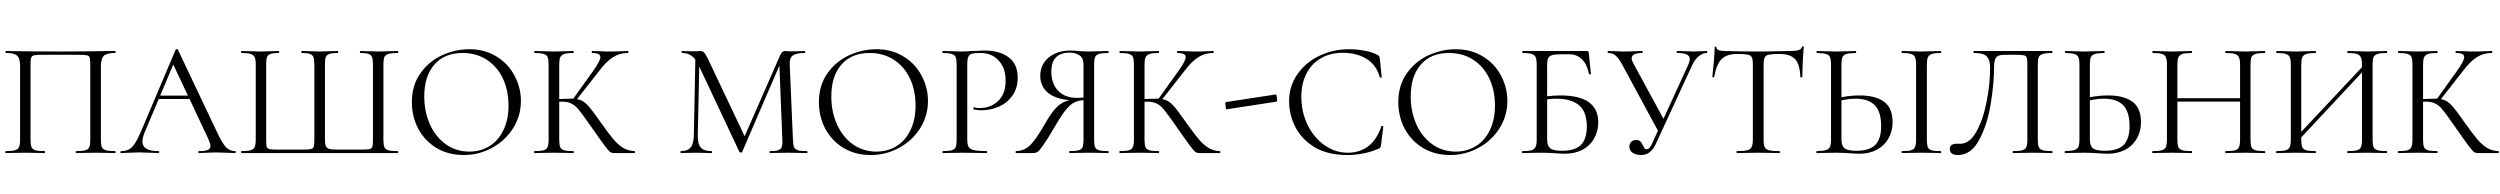 <?xml version="1.0" encoding="UTF-8"?> <svg xmlns="http://www.w3.org/2000/svg" width="245" height="19" viewBox="0 0 245 19" fill="none"><path d="M11.28 14.808C11.312 14.808 11.328 14.84 11.328 14.904C11.328 14.968 11.312 15 11.28 15C10.939 15 10.672 14.995 10.48 14.984L9.392 14.968L8.256 14.984C8.064 14.995 7.803 15 7.472 15C7.44 15 7.424 14.968 7.424 14.904C7.424 14.84 7.44 14.808 7.472 14.808C7.877 14.808 8.176 14.781 8.368 14.728C8.56 14.675 8.688 14.573 8.752 14.424C8.816 14.264 8.848 14.024 8.848 13.704V6.36C8.848 5.997 8.827 5.757 8.784 5.64C8.752 5.523 8.661 5.448 8.512 5.416C8.363 5.384 8.059 5.368 7.6 5.368H4.32C3.84 5.368 3.52 5.384 3.36 5.416C3.2 5.448 3.099 5.528 3.056 5.656C3.013 5.773 2.992 6.008 2.992 6.36V13.704C2.992 14.024 3.024 14.264 3.088 14.424C3.163 14.573 3.291 14.675 3.472 14.728C3.664 14.781 3.968 14.808 4.384 14.808C4.405 14.808 4.416 14.84 4.416 14.904C4.416 14.968 4.405 15 4.384 15C4.053 15 3.792 14.995 3.6 14.984L2.448 14.968L1.36 14.984C1.168 14.995 0.901 15 0.56 15C0.539 15 0.528 14.968 0.528 14.904C0.528 14.84 0.539 14.808 0.56 14.808C0.965 14.808 1.264 14.781 1.456 14.728C1.659 14.675 1.792 14.573 1.856 14.424C1.931 14.264 1.968 14.024 1.968 13.704V6.488C1.968 6.157 1.931 5.901 1.856 5.72C1.792 5.539 1.659 5.405 1.456 5.32C1.253 5.235 0.96 5.192 0.576 5.192C0.555 5.192 0.544 5.16 0.544 5.096C0.544 5.032 0.555 5 0.576 5C0.939 5 1.285 5.005 1.616 5.016C3.003 5.037 4.459 5.048 5.984 5.048C7.371 5.048 8.96 5.032 10.752 5H11.28C11.312 5 11.328 5.032 11.328 5.096C11.328 5.16 11.312 5.192 11.28 5.192C10.725 5.192 10.352 5.288 10.16 5.48C9.979 5.672 9.888 6.008 9.888 6.488V13.704C9.888 14.024 9.92 14.264 9.984 14.424C10.059 14.573 10.192 14.675 10.384 14.728C10.576 14.781 10.875 14.808 11.28 14.808ZM23.043 14.808C23.086 14.808 23.107 14.84 23.107 14.904C23.107 14.968 23.086 15 23.043 15C22.841 15 22.526 14.989 22.099 14.968C21.673 14.947 21.363 14.936 21.171 14.936C20.937 14.936 20.638 14.947 20.275 14.968C19.934 14.989 19.673 15 19.491 15C19.449 15 19.427 14.968 19.427 14.904C19.427 14.84 19.449 14.808 19.491 14.808C19.886 14.808 20.174 14.771 20.355 14.696C20.537 14.621 20.627 14.493 20.627 14.312C20.627 14.163 20.558 13.933 20.419 13.624L18.579 9.704H15.555L14.179 12.968C14.03 13.331 13.955 13.629 13.955 13.864C13.955 14.493 14.478 14.808 15.523 14.808C15.577 14.808 15.603 14.84 15.603 14.904C15.603 14.968 15.577 15 15.523 15C15.331 15 15.054 14.989 14.691 14.968C14.286 14.947 13.934 14.936 13.635 14.936C13.358 14.936 13.038 14.947 12.675 14.968C12.355 14.989 12.089 15 11.875 15C11.822 15 11.795 14.968 11.795 14.904C11.795 14.84 11.822 14.808 11.875 14.808C12.174 14.808 12.425 14.755 12.627 14.648C12.841 14.531 13.038 14.333 13.219 14.056C13.411 13.768 13.619 13.357 13.843 12.824L17.219 4.856C17.241 4.824 17.278 4.808 17.331 4.808C17.385 4.808 17.417 4.824 17.427 4.856L21.203 12.808C21.566 13.597 21.875 14.131 22.131 14.408C22.387 14.675 22.691 14.808 23.043 14.808ZM15.699 9.368H18.419L16.979 6.328L15.699 9.368ZM23.654 15C23.632 15 23.622 14.968 23.622 14.904C23.622 14.84 23.632 14.808 23.654 14.808C24.059 14.808 24.358 14.781 24.55 14.728C24.752 14.675 24.886 14.573 24.95 14.424C25.024 14.264 25.062 14.024 25.062 13.704V6.296C25.062 5.976 25.024 5.741 24.95 5.592C24.886 5.443 24.752 5.341 24.55 5.288C24.358 5.224 24.059 5.192 23.654 5.192C23.632 5.192 23.622 5.16 23.622 5.096C23.622 5.032 23.632 5 23.654 5L24.454 5.016C24.902 5.037 25.264 5.048 25.542 5.048C25.83 5.048 26.187 5.037 26.614 5.016L27.318 5C27.35 5 27.366 5.032 27.366 5.096C27.366 5.16 27.35 5.192 27.318 5.192C26.955 5.192 26.688 5.224 26.518 5.288C26.347 5.341 26.23 5.443 26.166 5.592C26.112 5.741 26.086 5.976 26.086 6.296V13.672C26.086 14.035 26.102 14.275 26.134 14.392C26.176 14.509 26.272 14.584 26.422 14.616C26.571 14.648 26.875 14.664 27.334 14.664H29.478C29.947 14.664 30.262 14.648 30.422 14.616C30.592 14.584 30.699 14.509 30.742 14.392C30.784 14.264 30.806 14.024 30.806 13.672V6.296C30.806 5.976 30.774 5.741 30.71 5.592C30.656 5.443 30.544 5.341 30.374 5.288C30.203 5.224 29.936 5.192 29.574 5.192C29.542 5.192 29.526 5.16 29.526 5.096C29.526 5.032 29.542 5 29.574 5L30.342 5.016C30.768 5.037 31.099 5.048 31.334 5.048C31.6 5.048 31.936 5.037 32.342 5.016L33.094 5C33.126 5 33.142 5.032 33.142 5.096C33.142 5.16 33.126 5.192 33.094 5.192C32.731 5.192 32.459 5.224 32.278 5.288C32.107 5.341 31.99 5.443 31.926 5.592C31.872 5.741 31.846 5.976 31.846 6.296V13.704C31.846 14.013 31.883 14.237 31.958 14.376C32.043 14.504 32.176 14.584 32.358 14.616C32.55 14.648 32.859 14.664 33.286 14.664H35.222C35.702 14.664 36.022 14.648 36.182 14.616C36.342 14.584 36.443 14.509 36.486 14.392C36.528 14.275 36.55 14.035 36.55 13.672V6.296C36.55 5.976 36.518 5.741 36.454 5.592C36.4 5.443 36.288 5.341 36.118 5.288C35.947 5.224 35.68 5.192 35.318 5.192C35.286 5.192 35.27 5.16 35.27 5.096C35.27 5.032 35.286 5 35.318 5L36.054 5.016C36.48 5.037 36.827 5.048 37.094 5.048C37.371 5.048 37.734 5.037 38.182 5.016L38.982 5C39.014 5 39.03 5.032 39.03 5.096C39.03 5.16 39.014 5.192 38.982 5.192C38.576 5.192 38.272 5.224 38.07 5.288C37.878 5.341 37.744 5.443 37.67 5.592C37.606 5.741 37.574 5.976 37.574 6.296V13.704C37.574 14.024 37.606 14.264 37.67 14.424C37.744 14.573 37.878 14.675 38.07 14.728C38.272 14.781 38.576 14.808 38.982 14.808C39.014 14.808 39.03 14.84 39.03 14.904C39.03 14.968 39.014 15 38.982 15H23.654ZM45.434 15.192C44.442 15.192 43.557 14.963 42.778 14.504C42.01 14.035 41.413 13.405 40.986 12.616C40.57 11.816 40.362 10.947 40.362 10.008C40.362 8.909 40.639 7.971 41.194 7.192C41.749 6.403 42.458 5.811 43.322 5.416C44.197 5.021 45.087 4.824 45.994 4.824C47.008 4.824 47.898 5.064 48.666 5.544C49.434 6.013 50.021 6.637 50.426 7.416C50.842 8.195 51.05 9.021 51.05 9.896C51.05 10.867 50.794 11.757 50.282 12.568C49.77 13.379 49.082 14.019 48.218 14.488C47.365 14.957 46.437 15.192 45.434 15.192ZM45.994 14.856C46.719 14.856 47.37 14.68 47.946 14.328C48.533 13.976 48.992 13.459 49.322 12.776C49.663 12.093 49.834 11.283 49.834 10.344C49.834 9.341 49.648 8.451 49.274 7.672C48.901 6.893 48.373 6.285 47.69 5.848C47.018 5.411 46.229 5.192 45.322 5.192C44.149 5.192 43.231 5.571 42.57 6.328C41.909 7.085 41.578 8.125 41.578 9.448C41.578 10.451 41.765 11.368 42.138 12.2C42.511 13.021 43.034 13.672 43.706 14.152C44.378 14.621 45.141 14.856 45.994 14.856ZM62.196 14.808C62.218 14.808 62.228 14.84 62.228 14.904C62.228 14.968 62.218 15 62.196 15H60.18C60.031 15 59.898 14.963 59.78 14.888C59.673 14.803 59.492 14.589 59.236 14.248C58.98 13.907 58.522 13.261 57.86 12.312C57.337 11.565 56.959 11.048 56.724 10.76C56.489 10.472 56.249 10.269 56.004 10.152C55.759 10.024 55.428 9.96 55.012 9.96C54.916 9.96 54.847 9.965 54.804 9.976V13.704C54.804 14.024 54.836 14.264 54.9 14.424C54.975 14.573 55.103 14.675 55.284 14.728C55.476 14.781 55.78 14.808 56.196 14.808C56.218 14.808 56.228 14.84 56.228 14.904C56.228 14.968 56.218 15 56.196 15C55.865 15 55.604 14.995 55.412 14.984L54.26 14.968L53.172 14.984C52.98 14.995 52.714 15 52.372 15C52.351 15 52.34 14.968 52.34 14.904C52.34 14.84 52.351 14.808 52.372 14.808C52.778 14.808 53.076 14.781 53.268 14.728C53.46 14.675 53.588 14.573 53.652 14.424C53.727 14.264 53.764 14.024 53.764 13.704V6.296C53.764 5.976 53.732 5.741 53.668 5.592C53.604 5.443 53.476 5.341 53.284 5.288C53.092 5.224 52.794 5.192 52.388 5.192C52.367 5.192 52.356 5.16 52.356 5.096C52.356 5.032 52.367 5 52.388 5L53.172 5.016C53.62 5.037 53.983 5.048 54.26 5.048C54.569 5.048 54.959 5.037 55.428 5.016L56.196 5C56.218 5 56.228 5.032 56.228 5.096C56.228 5.16 56.218 5.192 56.196 5.192C55.791 5.192 55.492 5.224 55.3 5.288C55.108 5.352 54.975 5.464 54.9 5.624C54.836 5.773 54.804 6.008 54.804 6.328V9.704C55.38 9.683 55.737 9.672 55.876 9.672H56.18L58.116 6.968C58.596 6.307 58.836 5.848 58.836 5.592C58.836 5.453 58.767 5.352 58.628 5.288C58.5 5.224 58.297 5.192 58.02 5.192C57.999 5.192 57.988 5.16 57.988 5.096C57.988 5.032 57.999 5 58.02 5L58.708 5.016C59.114 5.037 59.492 5.048 59.844 5.048C60.207 5.048 60.58 5.037 60.964 5.016L61.54 5C61.572 5 61.588 5.032 61.588 5.096C61.588 5.16 61.572 5.192 61.54 5.192C60.986 5.192 60.495 5.331 60.068 5.608C59.642 5.875 59.183 6.333 58.692 6.984L56.548 9.72C56.804 9.763 57.023 9.848 57.204 9.976C57.396 10.104 57.588 10.285 57.78 10.52C57.972 10.744 58.255 11.123 58.628 11.656L58.868 11.992C59.37 12.696 59.775 13.235 60.084 13.608C60.394 13.981 60.719 14.275 61.06 14.488C61.401 14.691 61.78 14.797 62.196 14.808ZM79.086 14.808C79.118 14.808 79.134 14.84 79.134 14.904C79.134 14.968 79.118 15 79.086 15C78.755 15 78.494 14.995 78.302 14.984L77.198 14.968L76.174 14.984C76.003 14.995 75.763 15 75.454 15C75.432 15 75.422 14.968 75.422 14.904C75.422 14.84 75.432 14.808 75.454 14.808C75.816 14.808 76.083 14.781 76.254 14.728C76.435 14.664 76.552 14.557 76.606 14.408C76.67 14.259 76.691 14.024 76.67 13.704L76.382 6.424L72.734 14.888C72.712 14.931 72.67 14.952 72.606 14.952C72.552 14.952 72.504 14.931 72.462 14.888L68.526 6.52L68.382 13.256C68.371 13.821 68.467 14.221 68.67 14.456C68.872 14.691 69.23 14.808 69.742 14.808C69.763 14.808 69.774 14.84 69.774 14.904C69.774 14.968 69.763 15 69.742 15C69.443 15 69.214 14.995 69.054 14.984L68.19 14.968L67.358 14.984C67.208 14.995 66.995 15 66.718 15C66.696 15 66.686 14.968 66.686 14.904C66.686 14.84 66.696 14.808 66.718 14.808C67.166 14.808 67.486 14.691 67.678 14.456C67.88 14.211 67.987 13.811 67.998 13.256L68.142 5.832C67.822 5.405 67.384 5.192 66.83 5.192C66.808 5.192 66.798 5.16 66.798 5.096C66.798 5.032 66.808 5 66.83 5L67.422 5.016C67.528 5.027 67.678 5.032 67.87 5.032C68.062 5.032 68.222 5.027 68.35 5.016C68.488 5.005 68.595 5 68.67 5C68.808 5 68.92 5.053 69.006 5.16C69.102 5.256 69.235 5.48 69.406 5.832L72.974 13.352L76.462 5.4C76.579 5.133 76.739 5 76.942 5C76.995 5 77.07 5.005 77.166 5.016C77.272 5.027 77.411 5.032 77.582 5.032L78.334 5.016C78.451 5.005 78.627 5 78.862 5C78.894 5 78.91 5.032 78.91 5.096C78.91 5.16 78.894 5.192 78.862 5.192C78.328 5.192 77.944 5.272 77.71 5.432C77.486 5.581 77.379 5.869 77.39 6.296L77.71 13.704C77.72 14.035 77.758 14.275 77.822 14.424C77.896 14.573 78.024 14.675 78.206 14.728C78.387 14.781 78.68 14.808 79.086 14.808ZM85.325 15.192C84.333 15.192 83.447 14.963 82.669 14.504C81.901 14.035 81.303 13.405 80.877 12.616C80.461 11.816 80.253 10.947 80.253 10.008C80.253 8.909 80.53 7.971 81.085 7.192C81.639 6.403 82.349 5.811 83.213 5.416C84.087 5.021 84.978 4.824 85.885 4.824C86.898 4.824 87.789 5.064 88.557 5.544C89.325 6.013 89.911 6.637 90.317 7.416C90.733 8.195 90.941 9.021 90.941 9.896C90.941 10.867 90.685 11.757 90.173 12.568C89.661 13.379 88.973 14.019 88.109 14.488C87.255 14.957 86.327 15.192 85.325 15.192ZM85.885 14.856C86.61 14.856 87.261 14.68 87.837 14.328C88.423 13.976 88.882 13.459 89.213 12.776C89.554 12.093 89.725 11.283 89.725 10.344C89.725 9.341 89.538 8.451 89.165 7.672C88.791 6.893 88.263 6.285 87.581 5.848C86.909 5.411 86.119 5.192 85.213 5.192C84.039 5.192 83.122 5.571 82.461 6.328C81.799 7.085 81.469 8.125 81.469 9.448C81.469 10.451 81.655 11.368 82.029 12.2C82.402 13.021 82.925 13.672 83.597 14.152C84.269 14.621 85.031 14.856 85.885 14.856ZM94.791 13.64C94.791 13.981 94.833 14.232 94.919 14.392C95.015 14.541 95.191 14.648 95.447 14.712C95.713 14.776 96.129 14.808 96.695 14.808C96.727 14.808 96.743 14.84 96.743 14.904C96.743 14.968 96.727 15 96.695 15C96.257 15 95.916 14.995 95.671 14.984L94.279 14.968L93.207 14.984C93.004 14.995 92.732 15 92.391 15C92.369 15 92.359 14.968 92.359 14.904C92.359 14.84 92.369 14.808 92.391 14.808C92.796 14.808 93.089 14.781 93.271 14.728C93.463 14.675 93.591 14.573 93.655 14.424C93.719 14.264 93.751 14.024 93.751 13.704V6.296C93.751 5.976 93.719 5.741 93.655 5.592C93.591 5.443 93.463 5.341 93.271 5.288C93.089 5.224 92.796 5.192 92.391 5.192C92.369 5.192 92.359 5.16 92.359 5.096C92.359 5.032 92.369 5 92.391 5L93.191 5.016C93.639 5.037 93.996 5.048 94.263 5.048C94.529 5.048 94.828 5.032 95.159 5C95.287 5 95.489 4.995 95.767 4.984C96.044 4.963 96.284 4.952 96.487 4.952C97.468 4.952 98.252 5.171 98.839 5.608C99.436 6.045 99.735 6.712 99.735 7.608C99.735 8.312 99.559 8.904 99.207 9.384C98.865 9.864 98.423 10.221 97.879 10.456C97.335 10.691 96.775 10.808 96.199 10.808C95.889 10.808 95.633 10.781 95.431 10.728C95.399 10.728 95.383 10.701 95.383 10.648C95.383 10.616 95.388 10.584 95.399 10.552C95.42 10.52 95.441 10.509 95.463 10.52C95.633 10.563 95.825 10.584 96.039 10.584C96.743 10.584 97.335 10.355 97.815 9.896C98.305 9.437 98.551 8.776 98.551 7.912C98.551 7.069 98.321 6.408 97.863 5.928C97.404 5.437 96.817 5.192 96.103 5.192C95.719 5.192 95.441 5.213 95.271 5.256C95.1 5.299 94.977 5.4 94.903 5.56C94.828 5.709 94.791 5.965 94.791 6.328V13.64ZM108.616 14.808C108.637 14.808 108.648 14.84 108.648 14.904C108.648 14.968 108.637 15 108.616 15C108.274 15 108.008 14.995 107.816 14.984L106.712 14.968L105.592 14.984C105.4 14.995 105.138 15 104.808 15C104.786 15 104.776 14.968 104.776 14.904C104.776 14.84 104.786 14.808 104.808 14.808C105.213 14.808 105.512 14.781 105.704 14.728C105.896 14.675 106.024 14.573 106.088 14.424C106.152 14.264 106.184 14.024 106.184 13.704V9.816C105.832 9.837 105.522 9.917 105.256 10.056C105 10.184 104.728 10.424 104.44 10.776C104.162 11.117 103.826 11.629 103.432 12.312C102.909 13.208 102.509 13.848 102.232 14.232C101.965 14.616 101.773 14.84 101.656 14.904C101.549 14.968 101.405 15 101.224 15H99.576C99.543 15 99.528 14.968 99.528 14.904C99.528 14.84 99.543 14.808 99.576 14.808C100.13 14.797 100.61 14.584 101.016 14.168C101.421 13.741 101.912 13.016 102.488 11.992C102.893 11.288 103.266 10.776 103.608 10.456C103.949 10.136 104.344 9.923 104.792 9.816C103.864 9.731 103.154 9.48 102.664 9.064C102.184 8.637 101.944 8.088 101.944 7.416C101.944 6.936 102.066 6.509 102.312 6.136C102.568 5.763 102.914 5.475 103.352 5.272C103.8 5.059 104.301 4.952 104.856 4.952C105.101 4.952 105.384 4.968 105.704 5C105.832 5.011 105.981 5.021 106.152 5.032C106.322 5.043 106.509 5.048 106.712 5.048C106.989 5.048 107.352 5.037 107.8 5.016L108.616 5C108.637 5 108.648 5.032 108.648 5.096C108.648 5.16 108.637 5.192 108.616 5.192C108.2 5.192 107.896 5.224 107.704 5.288C107.512 5.341 107.384 5.443 107.32 5.592C107.256 5.741 107.224 5.976 107.224 6.296V13.704C107.224 14.024 107.256 14.264 107.32 14.424C107.394 14.573 107.522 14.675 107.704 14.728C107.896 14.781 108.2 14.808 108.616 14.808ZM103.032 7.016C103.032 7.795 103.25 8.419 103.688 8.888C104.125 9.357 104.76 9.592 105.592 9.592C105.73 9.592 105.928 9.581 106.184 9.56V6.328C106.184 5.901 106.056 5.603 105.8 5.432C105.544 5.251 105.224 5.16 104.84 5.16C103.634 5.16 103.032 5.779 103.032 7.016ZM119.556 14.808C119.577 14.808 119.588 14.84 119.588 14.904C119.588 14.968 119.577 15 119.556 15H117.54C117.39 15 117.257 14.963 117.14 14.888C117.033 14.803 116.852 14.589 116.596 14.248C116.34 13.907 115.881 13.261 115.22 12.312C114.697 11.565 114.318 11.048 114.084 10.76C113.849 10.472 113.609 10.269 113.364 10.152C113.118 10.024 112.788 9.96 112.372 9.96C112.276 9.96 112.206 9.965 112.164 9.976V13.704C112.164 14.024 112.196 14.264 112.26 14.424C112.334 14.573 112.462 14.675 112.644 14.728C112.836 14.781 113.14 14.808 113.556 14.808C113.577 14.808 113.588 14.84 113.588 14.904C113.588 14.968 113.577 15 113.556 15C113.225 15 112.964 14.995 112.772 14.984L111.62 14.968L110.532 14.984C110.34 14.995 110.073 15 109.732 15C109.71 15 109.7 14.968 109.7 14.904C109.7 14.84 109.71 14.808 109.732 14.808C110.137 14.808 110.436 14.781 110.628 14.728C110.82 14.675 110.948 14.573 111.012 14.424C111.086 14.264 111.124 14.024 111.124 13.704V6.296C111.124 5.976 111.092 5.741 111.028 5.592C110.964 5.443 110.836 5.341 110.644 5.288C110.452 5.224 110.153 5.192 109.748 5.192C109.726 5.192 109.715 5.16 109.715 5.096C109.715 5.032 109.726 5 109.748 5L110.532 5.016C110.98 5.037 111.342 5.048 111.62 5.048C111.929 5.048 112.318 5.037 112.788 5.016L113.556 5C113.577 5 113.588 5.032 113.588 5.096C113.588 5.16 113.577 5.192 113.556 5.192C113.15 5.192 112.852 5.224 112.66 5.288C112.468 5.352 112.334 5.464 112.26 5.624C112.196 5.773 112.164 6.008 112.164 6.328V9.704C112.74 9.683 113.097 9.672 113.236 9.672H113.54L115.476 6.968C115.956 6.307 116.196 5.848 116.196 5.592C116.196 5.453 116.126 5.352 115.988 5.288C115.86 5.224 115.657 5.192 115.38 5.192C115.358 5.192 115.348 5.16 115.348 5.096C115.348 5.032 115.358 5 115.38 5L116.068 5.016C116.473 5.037 116.852 5.048 117.204 5.048C117.566 5.048 117.94 5.037 118.324 5.016L118.9 5C118.932 5 118.948 5.032 118.948 5.096C118.948 5.16 118.932 5.192 118.9 5.192C118.345 5.192 117.854 5.331 117.428 5.608C117.001 5.875 116.542 6.333 116.052 6.984L113.908 9.72C114.164 9.763 114.382 9.848 114.564 9.976C114.756 10.104 114.948 10.285 115.14 10.52C115.332 10.744 115.614 11.123 115.988 11.656L116.228 11.992C116.729 12.696 117.134 13.235 117.444 13.608C117.753 13.981 118.078 14.275 118.42 14.488C118.761 14.691 119.14 14.797 119.556 14.808ZM120.215 10.712C120.183 10.723 120.151 10.664 120.119 10.536C120.098 10.397 120.087 10.269 120.087 10.152C120.087 10.056 120.098 10.008 120.119 10.008L125.031 9.256C125.063 9.245 125.09 9.304 125.111 9.432C125.143 9.549 125.159 9.667 125.159 9.784C125.159 9.901 125.143 9.96 125.111 9.96L120.215 10.712ZM132.187 4.824C132.699 4.824 133.216 4.872 133.739 4.968C134.262 5.064 134.678 5.203 134.987 5.384C135.083 5.427 135.142 5.475 135.163 5.528C135.195 5.571 135.216 5.651 135.227 5.768L135.403 7.56C135.403 7.592 135.376 7.613 135.323 7.624C135.27 7.624 135.238 7.608 135.227 7.576C134.992 6.755 134.555 6.152 133.915 5.768C133.286 5.373 132.502 5.176 131.563 5.176C130.752 5.176 130.043 5.357 129.435 5.72C128.827 6.072 128.358 6.573 128.027 7.224C127.696 7.875 127.531 8.627 127.531 9.48C127.531 10.472 127.734 11.389 128.139 12.232C128.555 13.075 129.11 13.741 129.803 14.232C130.507 14.723 131.264 14.968 132.075 14.968C132.843 14.968 133.51 14.76 134.075 14.344C134.64 13.917 135.072 13.267 135.371 12.392C135.371 12.36 135.392 12.344 135.435 12.344C135.467 12.344 135.494 12.349 135.515 12.36C135.547 12.371 135.563 12.387 135.563 12.408L135.339 14.216C135.318 14.344 135.291 14.429 135.259 14.472C135.238 14.504 135.179 14.541 135.083 14.584C134.123 14.989 133.11 15.192 132.043 15.192C130.763 15.192 129.691 14.936 128.827 14.424C127.974 13.901 127.344 13.24 126.939 12.44C126.534 11.64 126.331 10.797 126.331 9.912C126.331 8.931 126.603 8.051 127.147 7.272C127.691 6.493 128.411 5.891 129.307 5.464C130.203 5.037 131.163 4.824 132.187 4.824ZM142.106 15.192C141.114 15.192 140.229 14.963 139.45 14.504C138.682 14.035 138.085 13.405 137.658 12.616C137.242 11.816 137.034 10.947 137.034 10.008C137.034 8.909 137.311 7.971 137.866 7.192C138.421 6.403 139.13 5.811 139.994 5.416C140.869 5.021 141.759 4.824 142.666 4.824C143.679 4.824 144.57 5.064 145.338 5.544C146.106 6.013 146.693 6.637 147.098 7.416C147.514 8.195 147.722 9.021 147.722 9.896C147.722 10.867 147.466 11.757 146.954 12.568C146.442 13.379 145.754 14.019 144.89 14.488C144.037 14.957 143.109 15.192 142.106 15.192ZM142.666 14.856C143.391 14.856 144.042 14.68 144.618 14.328C145.205 13.976 145.663 13.459 145.994 12.776C146.335 12.093 146.506 11.283 146.506 10.344C146.506 9.341 146.319 8.451 145.946 7.672C145.573 6.893 145.045 6.285 144.362 5.848C143.69 5.411 142.901 5.192 141.994 5.192C140.821 5.192 139.903 5.571 139.242 6.328C138.581 7.085 138.25 8.125 138.25 9.448C138.25 10.451 138.437 11.368 138.81 12.2C139.183 13.021 139.706 13.672 140.378 14.152C141.05 14.621 141.813 14.856 142.666 14.856ZM152.916 9.352C155.391 9.352 156.628 10.232 156.628 11.992C156.628 12.589 156.489 13.123 156.212 13.592C155.945 14.061 155.567 14.424 155.076 14.68C154.585 14.936 154.025 15.064 153.396 15.064C153.108 15.064 152.772 15.048 152.388 15.016C152.228 15.005 152.036 14.995 151.812 14.984C151.588 14.973 151.348 14.968 151.092 14.968L150.004 14.984C149.812 14.995 149.54 15 149.188 15C149.167 15 149.156 14.968 149.156 14.904C149.156 14.84 149.167 14.808 149.188 14.808C149.593 14.808 149.892 14.781 150.084 14.728C150.276 14.664 150.409 14.557 150.484 14.408C150.559 14.259 150.596 14.024 150.596 13.704V6.296C150.596 5.976 150.559 5.741 150.484 5.592C150.42 5.443 150.292 5.341 150.1 5.288C149.919 5.224 149.625 5.192 149.22 5.192C149.188 5.192 149.172 5.16 149.172 5.096C149.172 5.032 149.188 5 149.22 5H155.524C155.588 5 155.631 5.016 155.652 5.048C155.673 5.069 155.689 5.117 155.7 5.192L155.908 7.24C155.908 7.272 155.881 7.288 155.828 7.288C155.775 7.288 155.737 7.272 155.716 7.24C155.609 6.643 155.385 6.173 155.044 5.832C154.713 5.491 154.303 5.32 153.812 5.32H152.9C152.527 5.32 152.249 5.352 152.068 5.416C151.897 5.469 151.78 5.571 151.716 5.72C151.652 5.859 151.62 6.083 151.62 6.392V9.432C152.121 9.379 152.553 9.352 152.916 9.352ZM153.076 14.776C153.929 14.776 154.548 14.584 154.932 14.2C155.316 13.805 155.508 13.208 155.508 12.408C155.508 11.427 155.252 10.728 154.74 10.312C154.228 9.885 153.492 9.672 152.532 9.672C152.212 9.672 151.908 9.693 151.62 9.736V13.704C151.62 14.077 151.716 14.349 151.908 14.52C152.1 14.691 152.489 14.776 153.076 14.776ZM167.278 5C167.299 5 167.31 5.032 167.31 5.096C167.31 5.16 167.299 5.192 167.278 5.192C167.001 5.192 166.734 5.299 166.478 5.512C166.222 5.715 166.009 6.003 165.838 6.376L162.27 14.104C162.099 14.467 161.897 14.739 161.662 14.92C161.438 15.101 161.155 15.192 160.814 15.192C160.505 15.192 160.238 15.123 160.014 14.984C159.79 14.835 159.678 14.632 159.678 14.376C159.678 14.195 159.737 14.04 159.854 13.912C159.982 13.784 160.147 13.72 160.35 13.72C160.531 13.72 160.67 13.773 160.766 13.88C160.862 13.976 160.947 14.109 161.022 14.28C161.075 14.397 161.123 14.488 161.166 14.552C161.219 14.605 161.283 14.632 161.358 14.632C161.571 14.632 161.763 14.424 161.934 14.008L162.478 12.808L158.974 6.328C158.739 5.901 158.526 5.608 158.334 5.448C158.153 5.277 157.902 5.192 157.582 5.192C157.561 5.192 157.55 5.16 157.55 5.096C157.55 5.032 157.561 5 157.582 5L158.222 5.016C158.542 5.037 158.814 5.048 159.038 5.048C159.433 5.048 159.854 5.037 160.302 5.016L160.942 5C160.974 5 160.99 5.032 160.99 5.096C160.99 5.16 160.974 5.192 160.942 5.192C160.249 5.192 159.902 5.368 159.902 5.72C159.902 5.837 159.95 5.987 160.046 6.168L163.022 11.64L165.47 6.296C165.555 6.093 165.598 5.928 165.598 5.8C165.598 5.587 165.497 5.432 165.294 5.336C165.091 5.24 164.777 5.192 164.35 5.192C164.318 5.192 164.302 5.16 164.302 5.096C164.302 5.032 164.318 5 164.35 5L165.006 5.016C165.369 5.037 165.699 5.048 165.998 5.048C166.179 5.048 166.398 5.037 166.654 5.016L167.278 5ZM170.227 5.288C169.555 5.288 169.048 5.459 168.707 5.8C168.376 6.141 168.136 6.723 167.987 7.544C167.987 7.565 167.955 7.576 167.891 7.576C167.838 7.576 167.811 7.565 167.811 7.544C167.854 7.16 167.902 6.659 167.955 6.04C168.008 5.421 168.035 4.957 168.035 4.648C168.035 4.595 168.062 4.568 168.115 4.568C168.179 4.568 168.211 4.595 168.211 4.648C168.211 4.883 168.499 5 169.075 5C169.982 5.032 171.054 5.048 172.291 5.048C172.92 5.048 173.587 5.037 174.291 5.016L175.379 5C175.763 5 176.046 4.973 176.227 4.92C176.419 4.867 176.542 4.76 176.595 4.6C176.606 4.557 176.638 4.536 176.691 4.536C176.744 4.536 176.771 4.557 176.771 4.6C176.739 4.909 176.707 5.379 176.675 6.008C176.643 6.637 176.627 7.149 176.627 7.544C176.627 7.565 176.595 7.576 176.531 7.576C176.467 7.576 176.435 7.565 176.435 7.544C176.403 6.712 176.232 6.131 175.923 5.8C175.614 5.459 175.102 5.288 174.387 5.288C173.907 5.288 173.566 5.309 173.363 5.352C173.16 5.395 173.022 5.485 172.947 5.624C172.872 5.763 172.835 5.997 172.835 6.328V13.704C172.835 14.035 172.872 14.275 172.947 14.424C173.022 14.573 173.166 14.675 173.379 14.728C173.592 14.781 173.928 14.808 174.387 14.808C174.419 14.808 174.435 14.84 174.435 14.904C174.435 14.968 174.419 15 174.387 15C174.035 15 173.752 14.995 173.539 14.984L172.291 14.968L171.091 14.984C170.878 14.995 170.584 15 170.211 15C170.19 15 170.179 14.968 170.179 14.904C170.179 14.84 170.19 14.808 170.211 14.808C170.67 14.808 171.006 14.781 171.219 14.728C171.432 14.675 171.576 14.573 171.651 14.424C171.736 14.264 171.779 14.024 171.779 13.704V6.296C171.779 5.965 171.742 5.736 171.667 5.608C171.592 5.469 171.454 5.384 171.251 5.352C171.048 5.309 170.707 5.288 170.227 5.288ZM182.256 9.352C183.269 9.352 184.058 9.555 184.624 9.96C185.189 10.365 185.472 11.037 185.472 11.976C185.472 12.584 185.333 13.123 185.056 13.592C184.789 14.061 184.41 14.424 183.92 14.68C183.429 14.936 182.869 15.064 182.24 15.064C181.962 15.064 181.632 15.048 181.248 15.016C181.098 15.005 180.906 14.995 180.672 14.984C180.448 14.973 180.197 14.968 179.92 14.968L178.864 14.984C178.661 14.995 178.384 15 178.032 15C178.01 15 178 14.968 178 14.904C178 14.84 178.01 14.808 178.032 14.808C178.448 14.797 178.746 14.765 178.928 14.712C179.12 14.659 179.253 14.557 179.328 14.408C179.402 14.259 179.44 14.024 179.44 13.704V6.296C179.44 5.976 179.402 5.741 179.328 5.592C179.264 5.443 179.136 5.341 178.944 5.288C178.762 5.235 178.469 5.203 178.064 5.192C178.032 5.192 178.016 5.16 178.016 5.096C178.016 5.032 178.032 5 178.064 5L178.832 5.016C179.258 5.037 179.621 5.048 179.92 5.048C180.229 5.048 180.618 5.037 181.088 5.016L181.872 5C181.893 5 181.904 5.032 181.904 5.096C181.904 5.16 181.893 5.192 181.872 5.192C181.456 5.203 181.152 5.235 180.96 5.288C180.768 5.341 180.634 5.448 180.56 5.608C180.496 5.757 180.464 5.997 180.464 6.328V9.528C181.072 9.411 181.669 9.352 182.256 9.352ZM181.92 14.776C182.784 14.776 183.402 14.584 183.776 14.2C184.16 13.805 184.352 13.192 184.352 12.36C184.352 11.4 184.138 10.712 183.712 10.296C183.285 9.88 182.666 9.672 181.856 9.672C181.44 9.672 180.976 9.725 180.464 9.832V13.704C180.464 14.077 180.56 14.349 180.752 14.52C180.944 14.691 181.333 14.776 181.92 14.776ZM188.832 13.704C188.832 14.024 188.864 14.264 188.928 14.424C188.992 14.573 189.114 14.675 189.296 14.728C189.488 14.781 189.786 14.808 190.192 14.808C190.224 14.808 190.24 14.84 190.24 14.904C190.24 14.968 190.224 15 190.192 15C189.872 15 189.616 14.995 189.424 14.984L188.288 14.968L187.184 14.984C186.992 14.995 186.73 15 186.4 15C186.368 15 186.352 14.968 186.352 14.904C186.352 14.84 186.368 14.808 186.4 14.808C186.805 14.808 187.098 14.781 187.28 14.728C187.472 14.675 187.6 14.573 187.664 14.424C187.738 14.264 187.776 14.024 187.776 13.704V6.296C187.776 5.976 187.738 5.741 187.664 5.592C187.6 5.443 187.472 5.341 187.28 5.288C187.098 5.224 186.805 5.192 186.4 5.192C186.368 5.192 186.352 5.16 186.352 5.096C186.352 5.032 186.368 5 186.4 5L187.184 5.016C187.632 5.037 188 5.048 188.288 5.048C188.608 5.048 188.992 5.037 189.44 5.016L190.192 5C190.224 5 190.24 5.032 190.24 5.096C190.24 5.16 190.224 5.192 190.192 5.192C189.797 5.192 189.504 5.224 189.312 5.288C189.13 5.352 189.002 5.464 188.928 5.624C188.864 5.773 188.832 6.008 188.832 6.328V13.704ZM191.865 15.192C191.63 15.192 191.438 15.144 191.289 15.048C191.15 14.952 191.081 14.803 191.081 14.6C191.081 14.259 191.31 14.088 191.769 14.088H192.105C192.713 14.088 193.236 13.699 193.673 12.92C194.121 12.131 194.457 11.155 194.681 9.992C194.916 8.829 195.033 7.704 195.033 6.616C195.033 6.125 194.926 5.768 194.713 5.544C194.5 5.309 194.078 5.192 193.449 5.192C193.417 5.192 193.401 5.16 193.401 5.096C193.401 5.032 193.417 5 193.449 5H201.097C201.129 5 201.145 5.032 201.145 5.096C201.145 5.16 201.129 5.192 201.097 5.192C200.692 5.192 200.393 5.224 200.201 5.288C200.009 5.341 199.876 5.443 199.801 5.592C199.737 5.741 199.705 5.976 199.705 6.296V13.704C199.705 14.024 199.737 14.264 199.801 14.424C199.876 14.573 200.009 14.675 200.201 14.728C200.393 14.781 200.692 14.808 201.097 14.808C201.129 14.808 201.145 14.84 201.145 14.904C201.145 14.968 201.129 15 201.097 15C200.766 15 200.505 14.995 200.313 14.984L199.209 14.968L198.073 14.984C197.881 14.995 197.62 15 197.289 15C197.257 15 197.241 14.968 197.241 14.904C197.241 14.84 197.257 14.808 197.289 14.808C197.705 14.808 198.004 14.781 198.185 14.728C198.377 14.675 198.505 14.573 198.569 14.424C198.644 14.264 198.681 14.024 198.681 13.704V6.36C198.681 5.997 198.66 5.757 198.617 5.64C198.574 5.523 198.478 5.448 198.329 5.416C198.18 5.384 197.876 5.368 197.417 5.368H196.601C196.281 5.368 196.041 5.395 195.881 5.448C195.721 5.501 195.604 5.619 195.529 5.8C195.454 5.971 195.417 6.243 195.417 6.616C195.417 7.704 195.305 8.909 195.081 10.232C194.868 11.555 194.494 12.712 193.961 13.704C193.438 14.696 192.74 15.192 191.865 15.192ZM206.6 9.352C207.613 9.352 208.402 9.555 208.968 9.96C209.533 10.365 209.816 11.037 209.816 11.976C209.816 12.584 209.677 13.123 209.4 13.592C209.133 14.061 208.754 14.424 208.264 14.68C207.773 14.936 207.213 15.064 206.584 15.064C206.306 15.064 205.976 15.048 205.592 15.016C205.442 15.005 205.25 14.995 205.016 14.984C204.792 14.973 204.541 14.968 204.264 14.968L203.208 14.984C203.005 14.995 202.728 15 202.376 15C202.354 15 202.344 14.968 202.344 14.904C202.344 14.84 202.354 14.808 202.376 14.808C202.792 14.797 203.09 14.765 203.272 14.712C203.464 14.659 203.597 14.557 203.672 14.408C203.746 14.259 203.784 14.024 203.784 13.704V6.296C203.784 5.976 203.746 5.741 203.672 5.592C203.608 5.443 203.48 5.341 203.288 5.288C203.106 5.235 202.813 5.203 202.408 5.192C202.376 5.192 202.36 5.16 202.36 5.096C202.36 5.032 202.376 5 202.408 5L203.176 5.016C203.602 5.037 203.965 5.048 204.264 5.048C204.573 5.048 204.962 5.037 205.432 5.016L206.216 5C206.237 5 206.248 5.032 206.248 5.096C206.248 5.16 206.237 5.192 206.216 5.192C205.8 5.203 205.496 5.235 205.304 5.288C205.112 5.341 204.978 5.448 204.904 5.608C204.84 5.757 204.808 5.997 204.808 6.328V9.528C205.416 9.411 206.013 9.352 206.6 9.352ZM206.264 14.776C207.128 14.776 207.746 14.584 208.12 14.2C208.504 13.805 208.696 13.192 208.696 12.36C208.696 11.4 208.482 10.712 208.056 10.296C207.629 9.88 207.01 9.672 206.2 9.672C205.784 9.672 205.32 9.725 204.808 9.832V13.704C204.808 14.077 204.904 14.349 205.096 14.52C205.288 14.691 205.677 14.776 206.264 14.776ZM221.943 14.808C221.975 14.808 221.991 14.84 221.991 14.904C221.991 14.968 221.975 15 221.943 15C221.612 15 221.351 14.995 221.159 14.984L220.055 14.968L218.887 14.984C218.695 14.995 218.439 15 218.119 15C218.087 15 218.071 14.968 218.071 14.904C218.071 14.84 218.087 14.808 218.119 14.808C218.535 14.808 218.839 14.781 219.031 14.728C219.223 14.675 219.351 14.573 219.415 14.424C219.489 14.264 219.527 14.024 219.527 13.704V9.96H213.383V13.704C213.383 14.024 213.415 14.264 213.479 14.424C213.553 14.573 213.687 14.675 213.879 14.728C214.071 14.781 214.375 14.808 214.791 14.808C214.812 14.808 214.823 14.84 214.823 14.904C214.823 14.968 214.812 15 214.791 15C214.46 15 214.199 14.995 214.007 14.984L212.855 14.968L211.751 14.984C211.559 14.995 211.292 15 210.951 15C210.929 15 210.919 14.968 210.919 14.904C210.919 14.84 210.929 14.808 210.951 14.808C211.356 14.808 211.655 14.781 211.847 14.728C212.049 14.675 212.183 14.573 212.247 14.424C212.321 14.264 212.359 14.024 212.359 13.704V6.296C212.359 5.976 212.321 5.741 212.247 5.592C212.183 5.443 212.055 5.341 211.863 5.288C211.671 5.224 211.372 5.192 210.967 5.192C210.945 5.192 210.935 5.16 210.935 5.096C210.935 5.032 210.945 5 210.967 5L211.783 5.016C212.231 5.037 212.588 5.048 212.855 5.048C213.164 5.048 213.553 5.037 214.023 5.016L214.791 5C214.812 5 214.823 5.032 214.823 5.096C214.823 5.16 214.812 5.192 214.791 5.192C214.385 5.192 214.081 5.224 213.879 5.288C213.687 5.352 213.553 5.464 213.479 5.624C213.415 5.773 213.383 6.008 213.383 6.328V9.624H219.527V6.328C219.527 6.008 219.489 5.773 219.415 5.624C219.351 5.464 219.223 5.352 219.031 5.288C218.839 5.224 218.535 5.192 218.119 5.192C218.087 5.192 218.071 5.16 218.071 5.096C218.071 5.032 218.087 5 218.119 5L218.887 5.016C219.356 5.037 219.745 5.048 220.055 5.048C220.343 5.048 220.711 5.037 221.159 5.016L221.943 5C221.975 5 221.991 5.032 221.991 5.096C221.991 5.16 221.975 5.192 221.943 5.192C221.537 5.192 221.239 5.224 221.047 5.288C220.855 5.341 220.721 5.443 220.647 5.592C220.583 5.741 220.551 5.976 220.551 6.296V13.704C220.551 14.024 220.583 14.264 220.647 14.424C220.721 14.573 220.855 14.675 221.047 14.728C221.239 14.781 221.537 14.808 221.943 14.808ZM233.907 14.808C233.929 14.808 233.939 14.84 233.939 14.904C233.939 14.968 233.929 15 233.907 15C233.566 15 233.299 14.995 233.107 14.984L232.003 14.968L230.835 14.984C230.643 14.995 230.387 15 230.067 15C230.046 15 230.035 14.968 230.035 14.904C230.035 14.84 230.046 14.808 230.067 14.808C230.483 14.808 230.787 14.781 230.979 14.728C231.171 14.675 231.299 14.573 231.363 14.424C231.438 14.264 231.475 14.024 231.475 13.704V7.096L225.523 13.464V13.704C225.523 14.024 225.555 14.264 225.619 14.424C225.694 14.573 225.827 14.675 226.019 14.728C226.211 14.781 226.515 14.808 226.931 14.808C226.953 14.808 226.963 14.84 226.963 14.904C226.963 14.968 226.953 15 226.931 15C226.601 15 226.339 14.995 226.147 14.984L224.995 14.968L223.891 14.984C223.699 14.995 223.433 15 223.091 15C223.07 15 223.059 14.968 223.059 14.904C223.059 14.84 223.07 14.808 223.091 14.808C223.497 14.808 223.795 14.781 223.987 14.728C224.19 14.675 224.323 14.573 224.387 14.424C224.462 14.264 224.499 14.024 224.499 13.704V6.296C224.499 5.976 224.462 5.741 224.387 5.592C224.323 5.443 224.195 5.341 224.003 5.288C223.811 5.224 223.513 5.192 223.107 5.192C223.086 5.192 223.075 5.16 223.075 5.096C223.075 5.032 223.086 5 223.107 5L223.923 5.016C224.371 5.037 224.729 5.048 224.995 5.048C225.305 5.048 225.694 5.037 226.163 5.016L226.931 5C226.953 5 226.963 5.032 226.963 5.096C226.963 5.16 226.953 5.192 226.931 5.192C226.526 5.192 226.222 5.224 226.019 5.288C225.827 5.352 225.694 5.464 225.619 5.624C225.555 5.773 225.523 6.008 225.523 6.328V12.92L231.475 6.584V6.328C231.475 6.008 231.438 5.773 231.363 5.624C231.299 5.464 231.171 5.352 230.979 5.288C230.787 5.224 230.483 5.192 230.067 5.192C230.046 5.192 230.035 5.16 230.035 5.096C230.035 5.032 230.046 5 230.067 5L230.835 5.016C231.305 5.037 231.694 5.048 232.003 5.048C232.27 5.048 232.638 5.037 233.107 5.016L233.907 5C233.929 5 233.939 5.032 233.939 5.096C233.939 5.16 233.929 5.192 233.907 5.192C233.502 5.192 233.203 5.224 233.011 5.288C232.819 5.341 232.686 5.443 232.611 5.592C232.547 5.741 232.515 5.976 232.515 6.296V13.704C232.515 14.024 232.547 14.264 232.611 14.424C232.686 14.573 232.819 14.675 233.011 14.728C233.203 14.781 233.502 14.808 233.907 14.808ZM244.852 14.808C244.874 14.808 244.884 14.84 244.884 14.904C244.884 14.968 244.874 15 244.852 15H242.836C242.687 15 242.554 14.963 242.436 14.888C242.33 14.803 242.148 14.589 241.892 14.248C241.636 13.907 241.178 13.261 240.516 12.312C239.994 11.565 239.615 11.048 239.38 10.76C239.146 10.472 238.906 10.269 238.66 10.152C238.415 10.024 238.084 9.96 237.668 9.96C237.572 9.96 237.503 9.965 237.46 9.976V13.704C237.46 14.024 237.492 14.264 237.556 14.424C237.631 14.573 237.759 14.675 237.94 14.728C238.132 14.781 238.436 14.808 238.852 14.808C238.874 14.808 238.884 14.84 238.884 14.904C238.884 14.968 238.874 15 238.852 15C238.522 15 238.26 14.995 238.068 14.984L236.916 14.968L235.828 14.984C235.636 14.995 235.37 15 235.028 15C235.007 15 234.996 14.968 234.996 14.904C234.996 14.84 235.007 14.808 235.028 14.808C235.434 14.808 235.732 14.781 235.924 14.728C236.116 14.675 236.244 14.573 236.308 14.424C236.383 14.264 236.42 14.024 236.42 13.704V6.296C236.42 5.976 236.388 5.741 236.324 5.592C236.26 5.443 236.132 5.341 235.94 5.288C235.748 5.224 235.45 5.192 235.044 5.192C235.023 5.192 235.012 5.16 235.012 5.096C235.012 5.032 235.023 5 235.044 5L235.828 5.016C236.276 5.037 236.639 5.048 236.916 5.048C237.226 5.048 237.615 5.037 238.084 5.016L238.852 5C238.874 5 238.884 5.032 238.884 5.096C238.884 5.16 238.874 5.192 238.852 5.192C238.447 5.192 238.148 5.224 237.956 5.288C237.764 5.352 237.631 5.464 237.556 5.624C237.492 5.773 237.46 6.008 237.46 6.328V9.704C238.036 9.683 238.394 9.672 238.532 9.672H238.836L240.772 6.968C241.252 6.307 241.492 5.848 241.492 5.592C241.492 5.453 241.423 5.352 241.284 5.288C241.156 5.224 240.954 5.192 240.676 5.192C240.655 5.192 240.644 5.16 240.644 5.096C240.644 5.032 240.655 5 240.676 5L241.364 5.016C241.77 5.037 242.148 5.048 242.5 5.048C242.863 5.048 243.236 5.037 243.62 5.016L244.196 5C244.228 5 244.244 5.032 244.244 5.096C244.244 5.16 244.228 5.192 244.196 5.192C243.642 5.192 243.151 5.331 242.724 5.608C242.298 5.875 241.839 6.333 241.348 6.984L239.204 9.72C239.46 9.763 239.679 9.848 239.86 9.976C240.052 10.104 240.244 10.285 240.436 10.52C240.628 10.744 240.911 11.123 241.284 11.656L241.524 11.992C242.026 12.696 242.431 13.235 242.74 13.608C243.05 13.981 243.375 14.275 243.716 14.488C244.058 14.691 244.436 14.797 244.852 14.808Z" fill="black"></path></svg> 